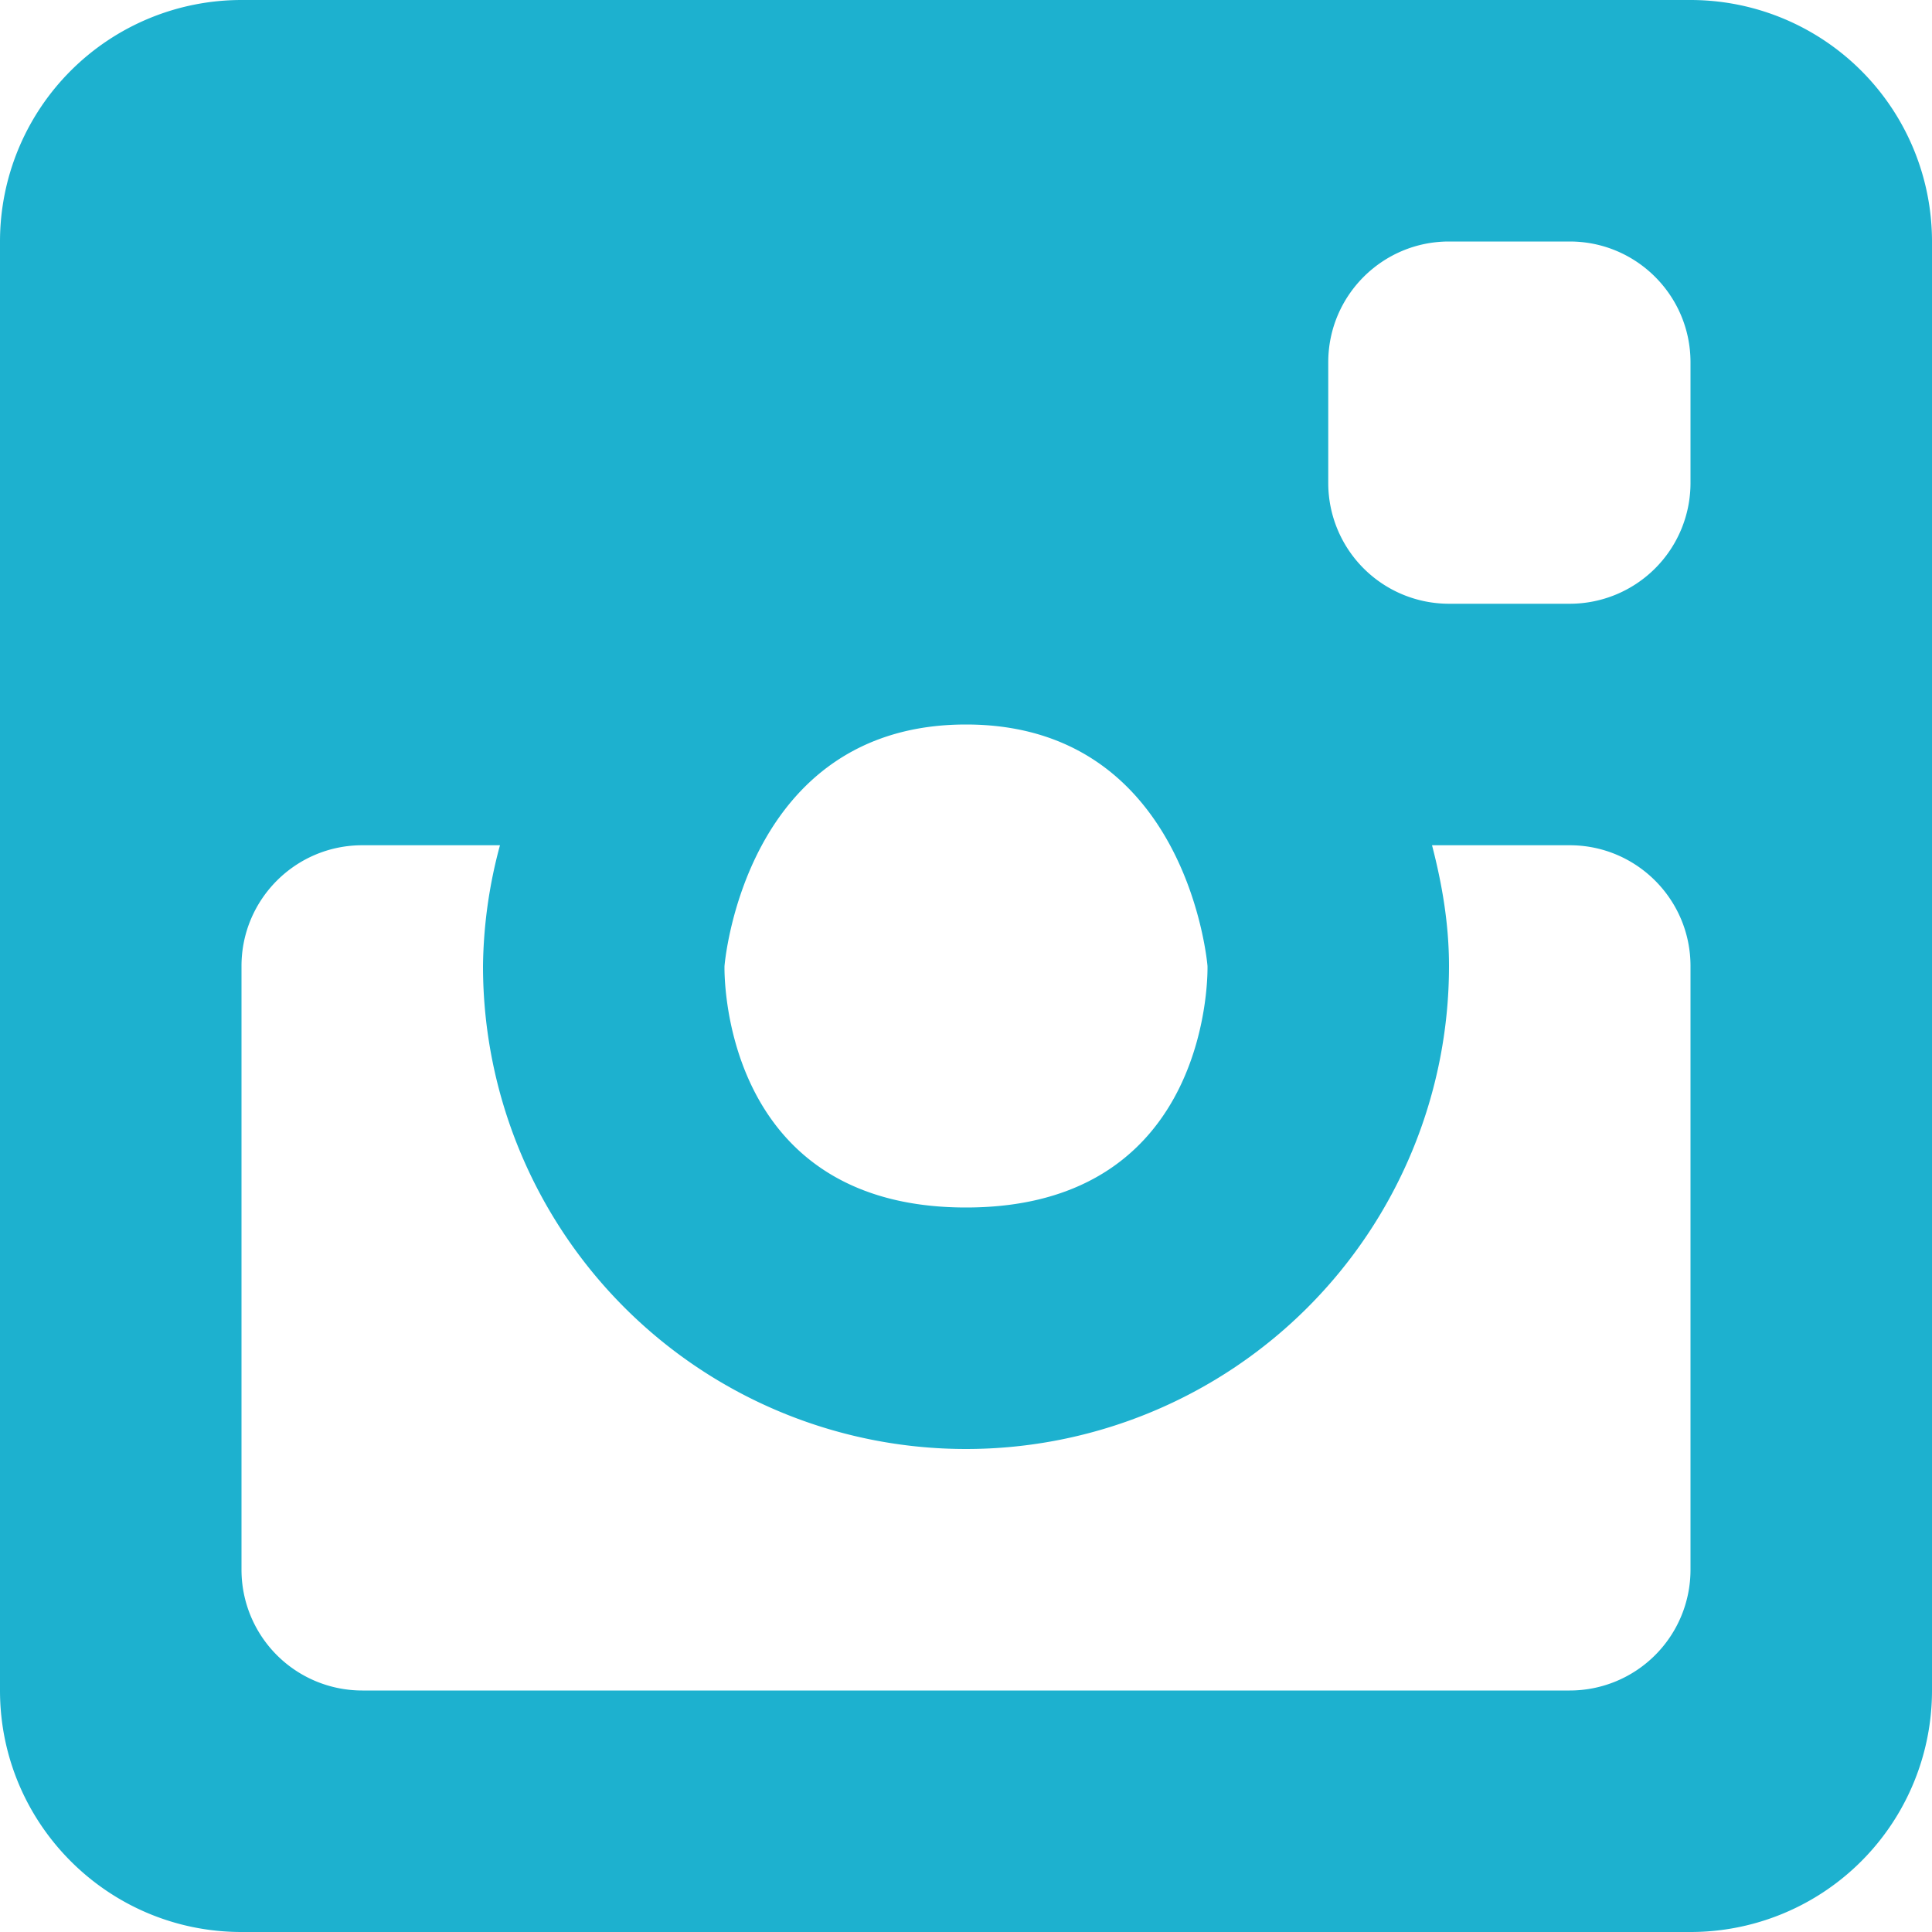<?xml version="1.0" standalone="no"?><!DOCTYPE svg PUBLIC "-//W3C//DTD SVG 1.1//EN" "http://www.w3.org/Graphics/SVG/1.1/DTD/svg11.dtd"><svg t="1692108058666" class="icon" viewBox="0 0 1024 1024" version="1.1" xmlns="http://www.w3.org/2000/svg" p-id="31862" xmlns:xlink="http://www.w3.org/1999/xlink" width="100" height="100"><path d="M896 0H128A128 128 0 0 0 0 128v768C0 966.656 57.344 1024 128 1024h768A128 128 0 0 0 1024 896V128A128 128 0 0 0 896 0zM512 384C629.76 384 640 512 640 512S643.657 640 512 640 384 512 384 512 394.094 384 512 384z m384 448a64 64 0 0 1-64 64h-640a64 64 0 0 1-64-64V512c0-35.328 28.672-64 64-64h72.997A254.537 254.537 0 0 0 256 512a256 256 0 0 0 512 0c0-22.235-3.657-43.447-8.997-64h72.997c35.328 0 64 28.672 64 64v320z m0-576a64 64 0 0 1-64 64H768a64 64 0 0 1-64-64v-64c0-35.328 28.672-64 64-64h64c35.328 0 64 28.672 64 64V256z" fill="#1db1cf" p-id="31863"></path></svg>